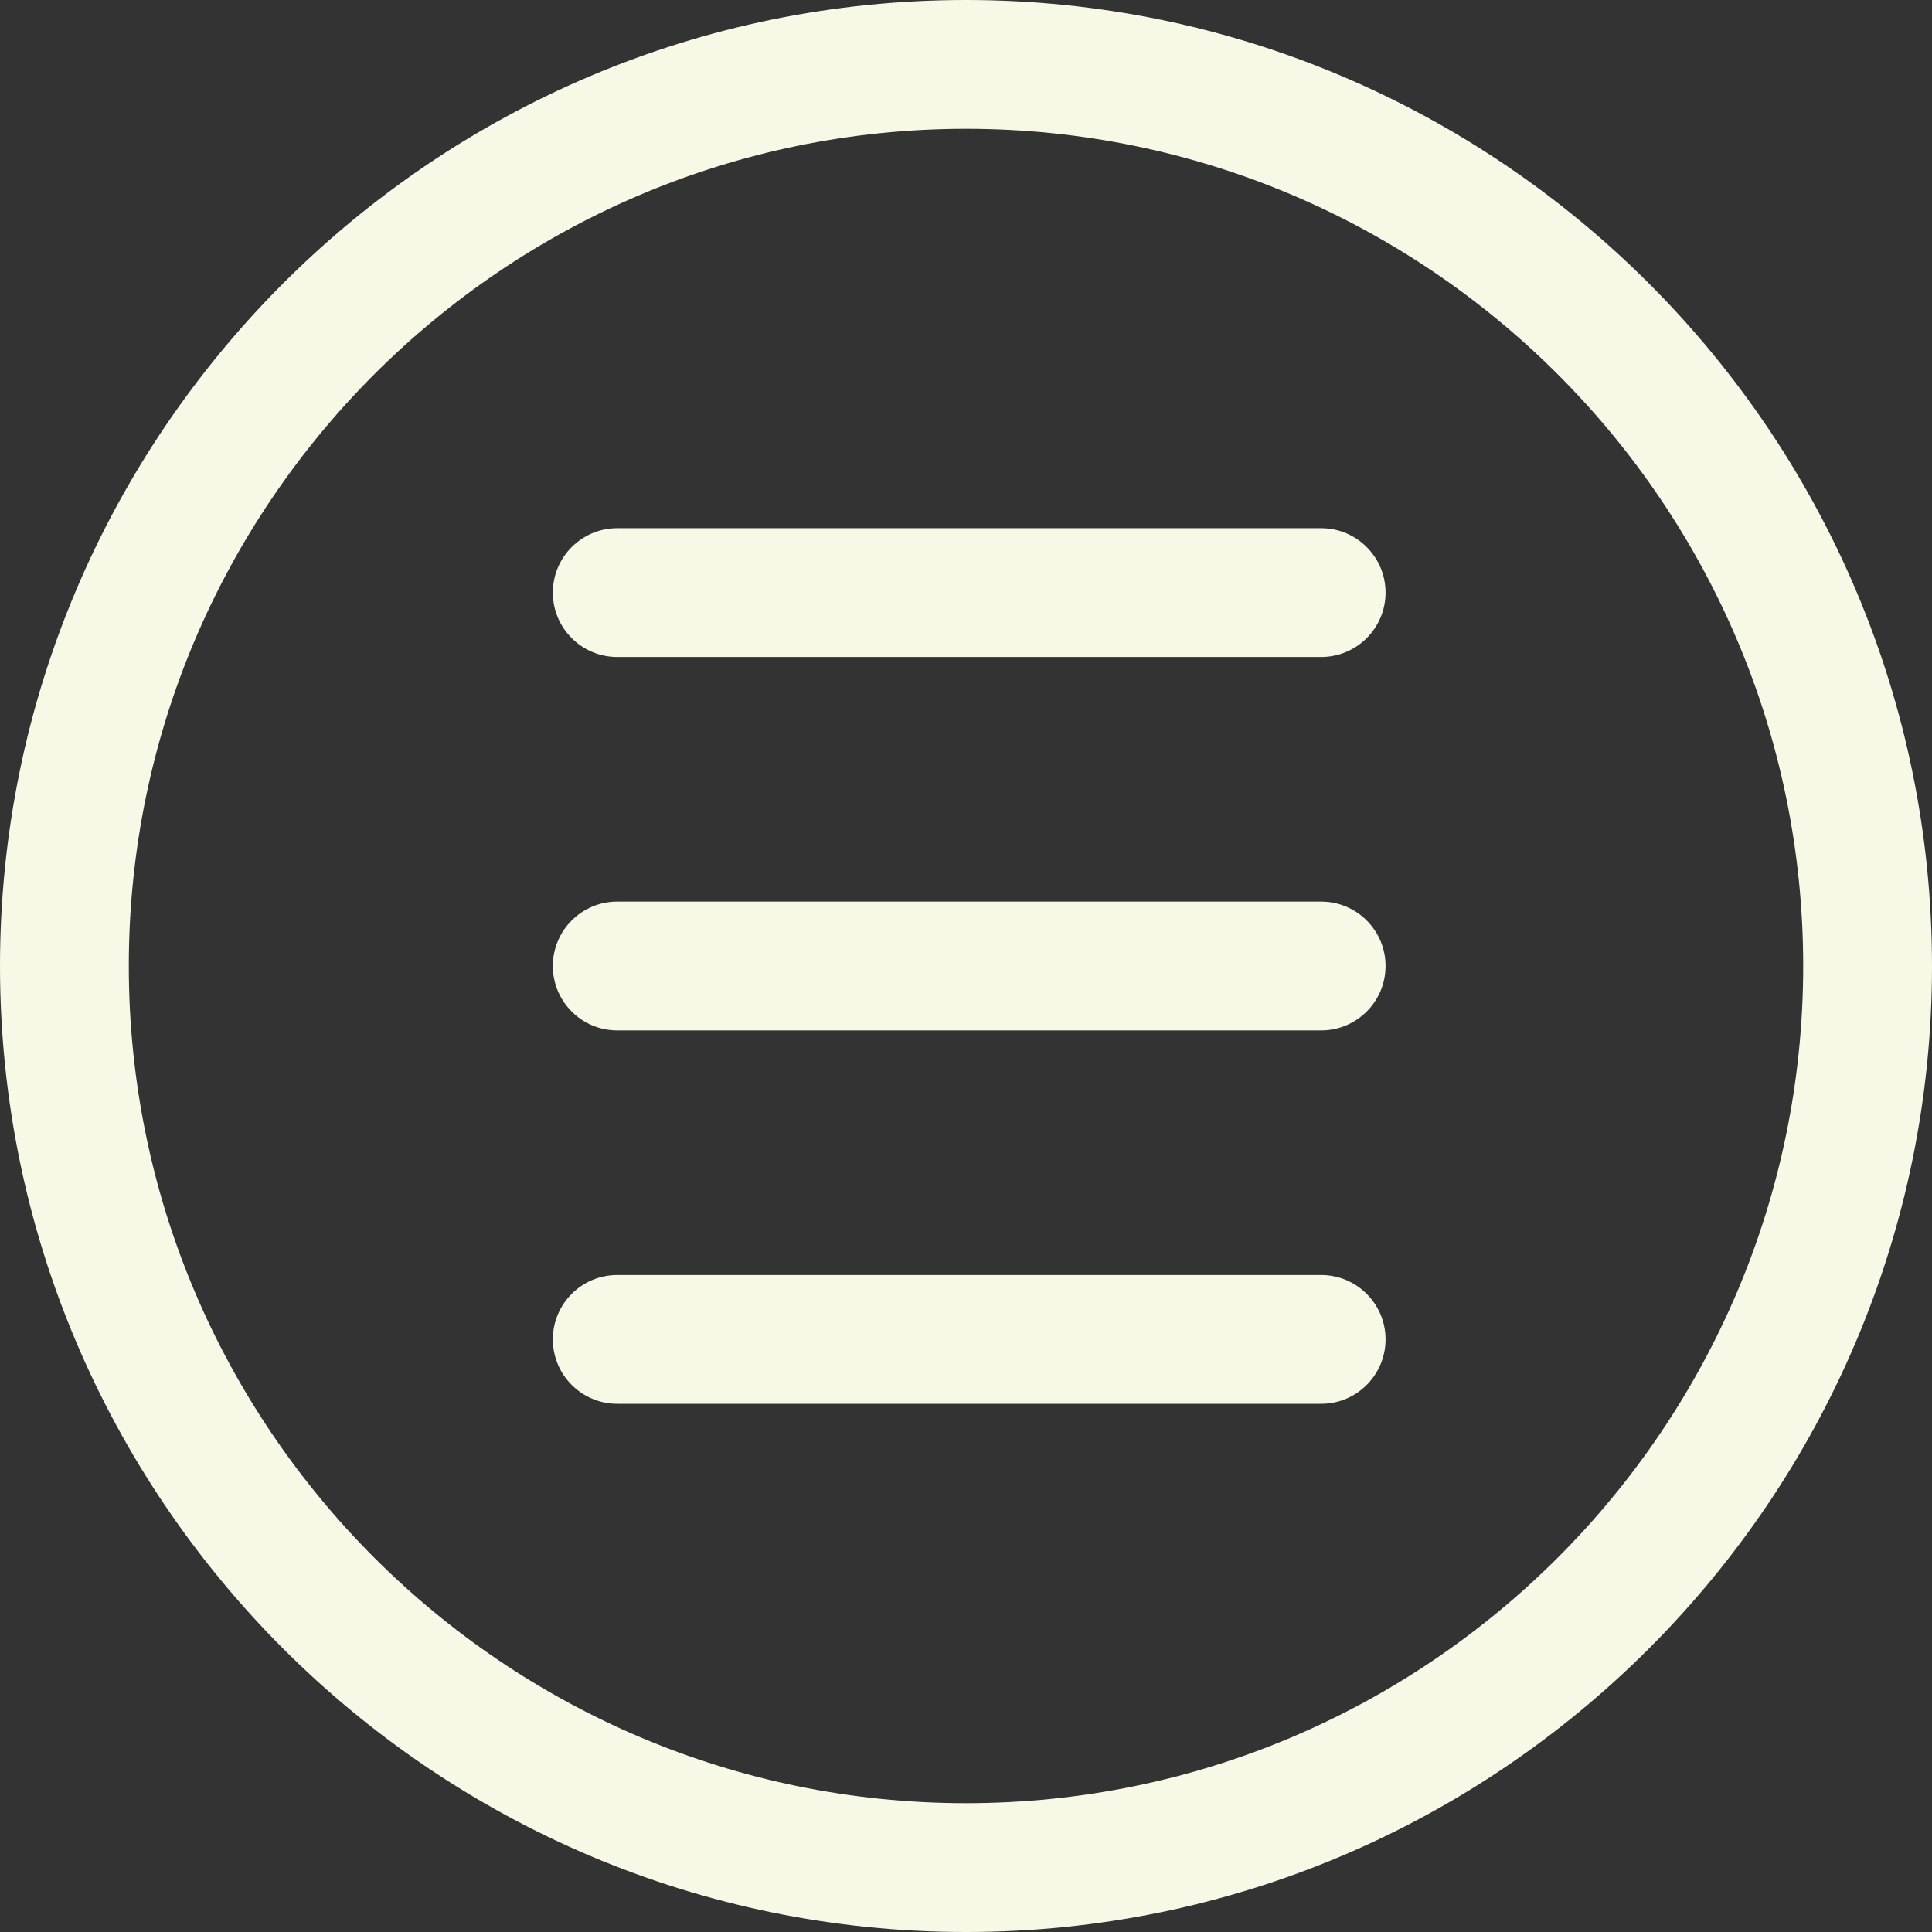 <?xml version="1.0" encoding="UTF-8" standalone="no"?><svg xmlns="http://www.w3.org/2000/svg" xmlns:xlink="http://www.w3.org/1999/xlink" fill="#000000" height="120" preserveAspectRatio="xMidYMid meet" version="1" viewBox="4.0 4.0 120.0 120.0" width="120" zoomAndPan="magnify"><rect x="4.0" y="4.0" width="120.0" height="120.0" fill="#333333" stroke="none"/><g fill="#f8f8e7" id="change1_1"><path d="M64,4C30.916,4,4,30.916,4,64s26.916,60,60,60s60-26.916,60-60S97.084,4,64,4z M64,116 c-28.673,0-52-23.327-52-52s23.327-52,52-52s52,23.327,52,52S92.673,116,64,116z"/><path d="M86.06,36.807H42.338c-2.209,0-4,1.791-4,4s1.791,4,4,4H86.06c2.209,0,4-1.791,4-4 S88.269,36.807,86.06,36.807z"/><path d="M86.06,60H42.338c-2.209,0-4,1.791-4,4s1.791,4,4,4H86.06c2.209,0,4-1.791,4-4S88.269,60,86.06,60z"/><path d="M86.06,83.193H42.338c-2.209,0-4,1.791-4,4s1.791,4,4,4H86.06c2.209,0,4-1.791,4-4 S88.269,83.193,86.06,83.193z"/></g></svg>